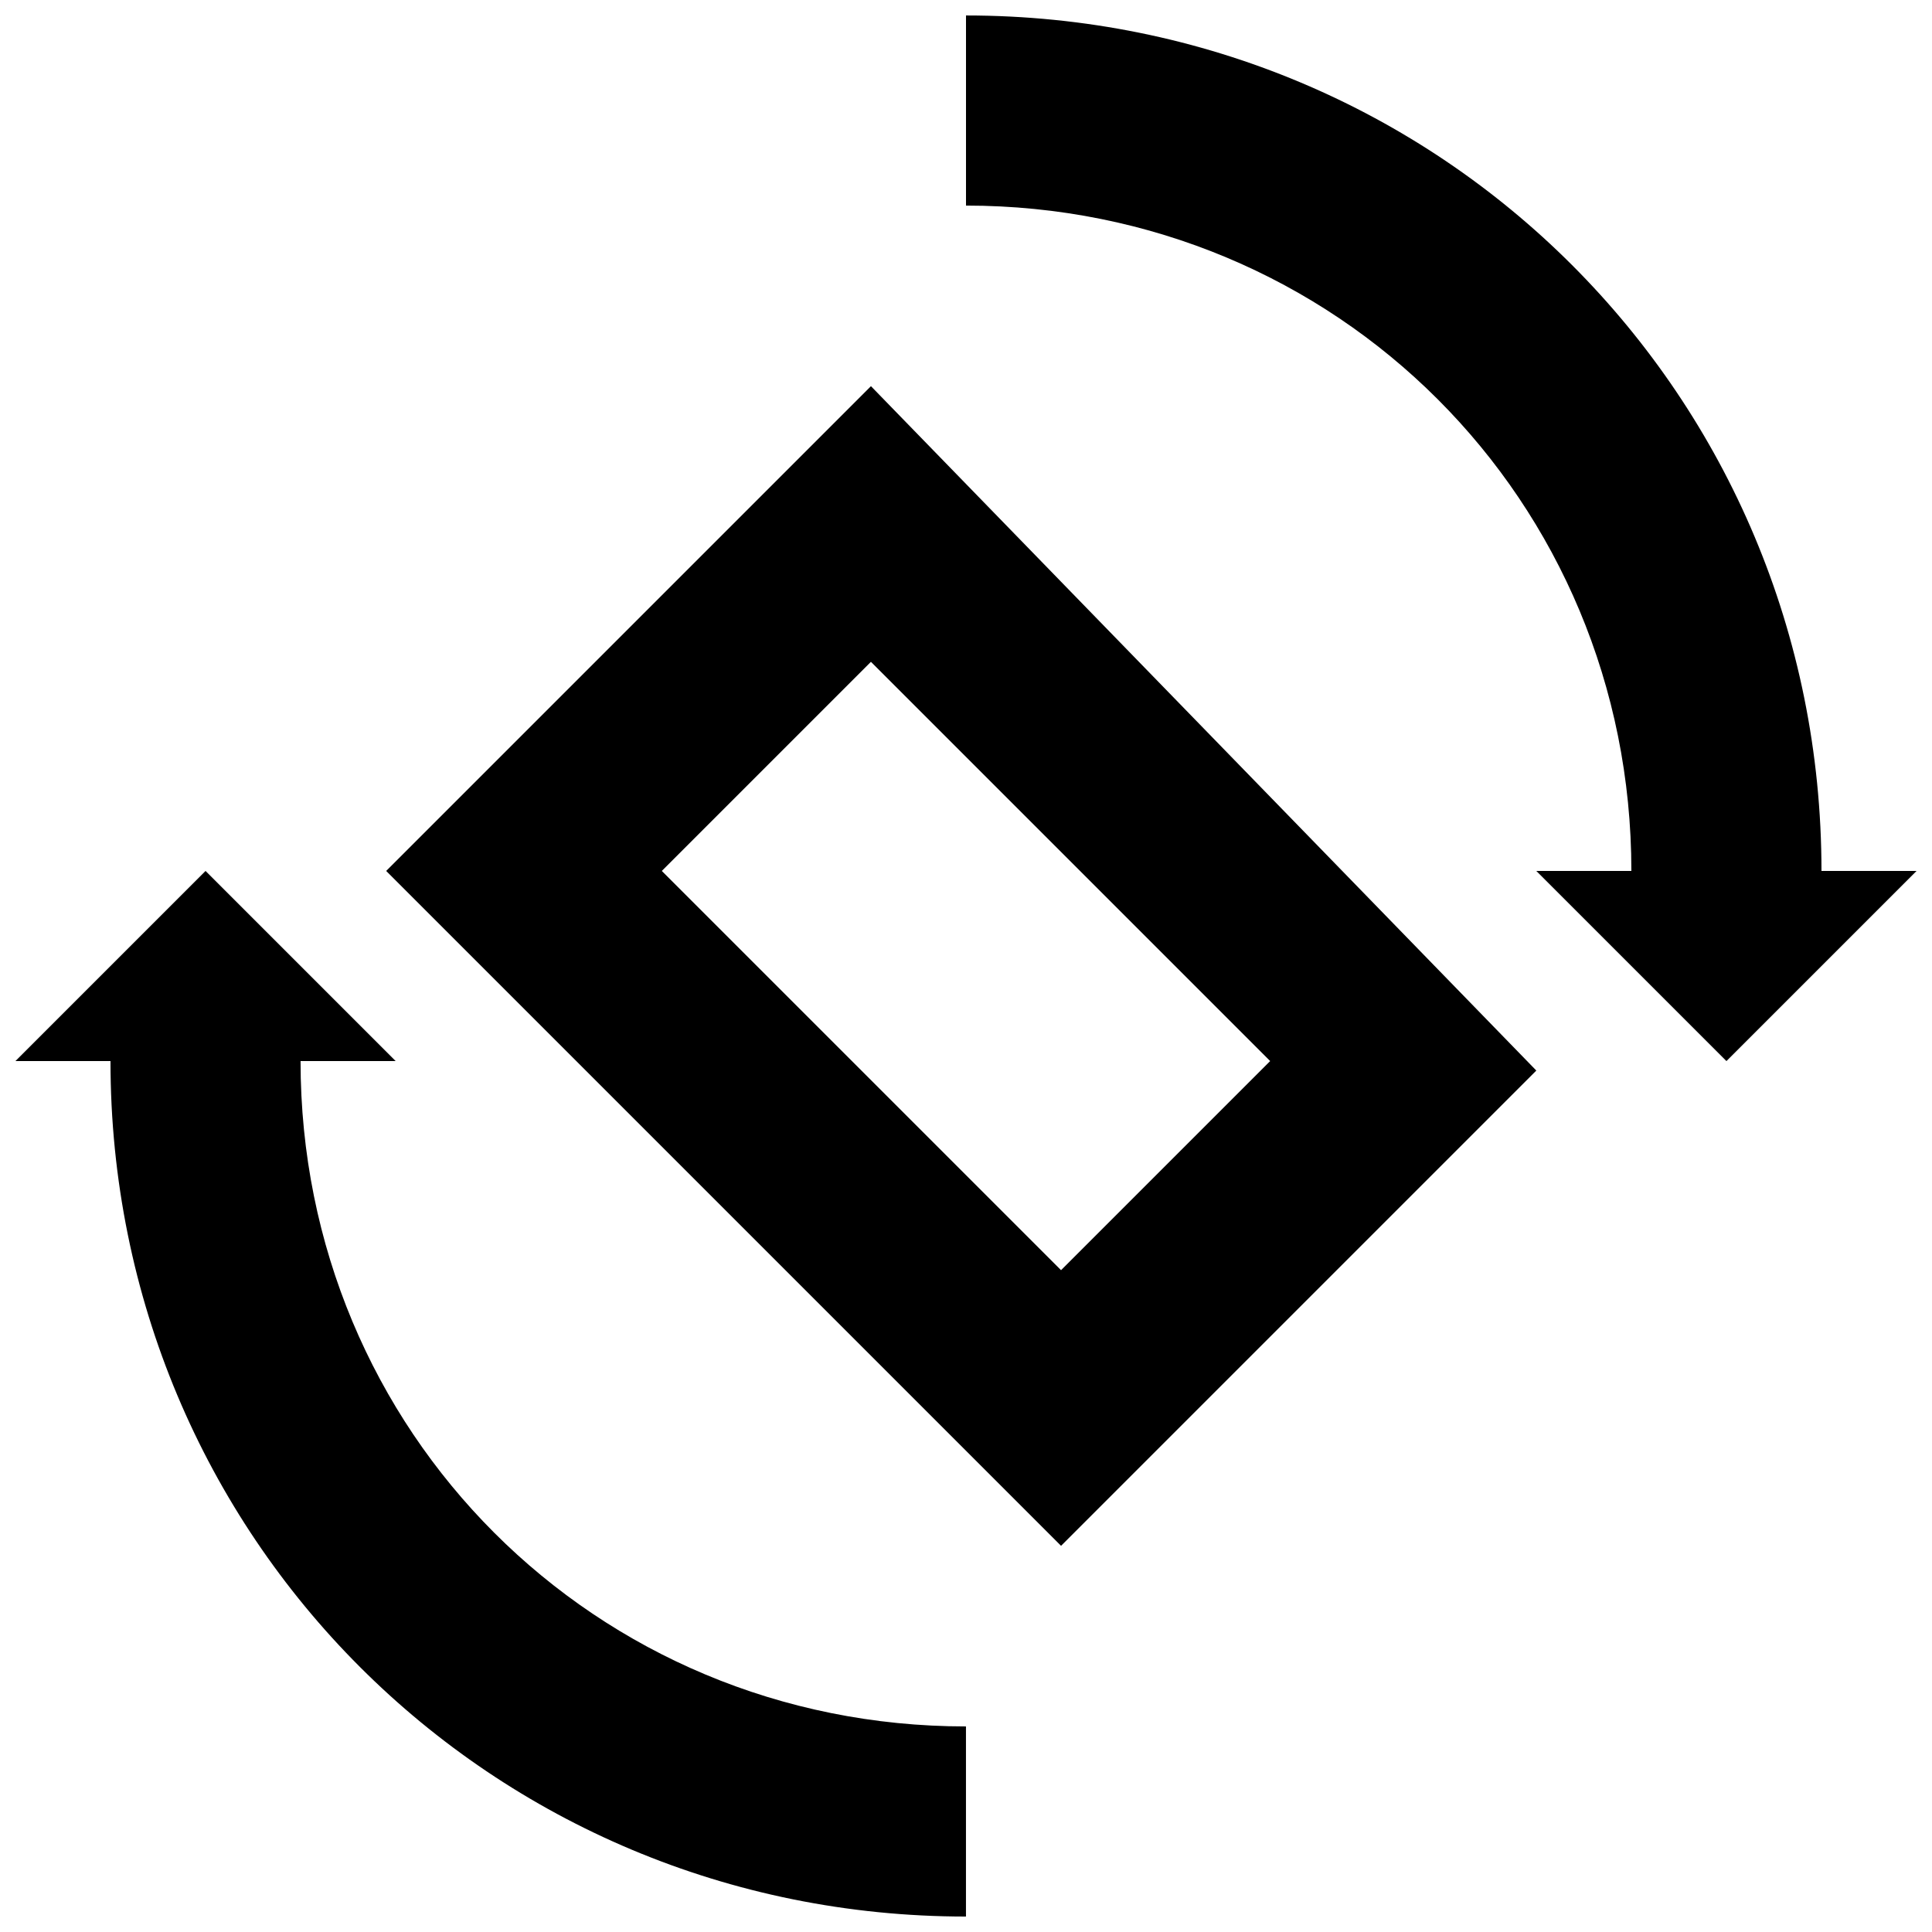 <?xml version="1.0" encoding="UTF-8"?>
<!-- Uploaded to: ICON Repo, www.iconrepo.com, Generator: ICON Repo Mixer Tools -->
<svg width="800px" height="800px" version="1.1" viewBox="144 144 512 512" xmlns="http://www.w3.org/2000/svg">
 <defs>
  <clipPath id="b">
   <path d="m399 148.09h252.9v277.91h-252.9z"/>
  </clipPath>
  <clipPath id="a">
   <path d="m148.09 374h251.91v277.9h-251.91z"/>
  </clipPath>
 </defs>
 <g clip-path="url(#b)">
  <path d="m626.71 374.81c0-125.95-100.76-226.71-226.71-226.71v50.383c98.242 0 176.33 78.09 176.33 176.33h-25.191l50.383 50.383 50.383-50.383z"/>
 </g>
 <g clip-path="url(#a)">
  <path d="m223.66 425.19h25.191l-50.379-50.379-50.383 50.383h25.191c0 125.95 100.76 226.71 226.71 226.71v-50.383c-98.246 0-176.34-78.09-176.34-176.34z"/>
 </g>
 <path d="m246.34 374.81 178.85 178.85 125.95-125.95-176.33-181.37zm178.85 105.8-105.8-105.8 55.418-55.418 105.8 105.8z"/>
</svg>